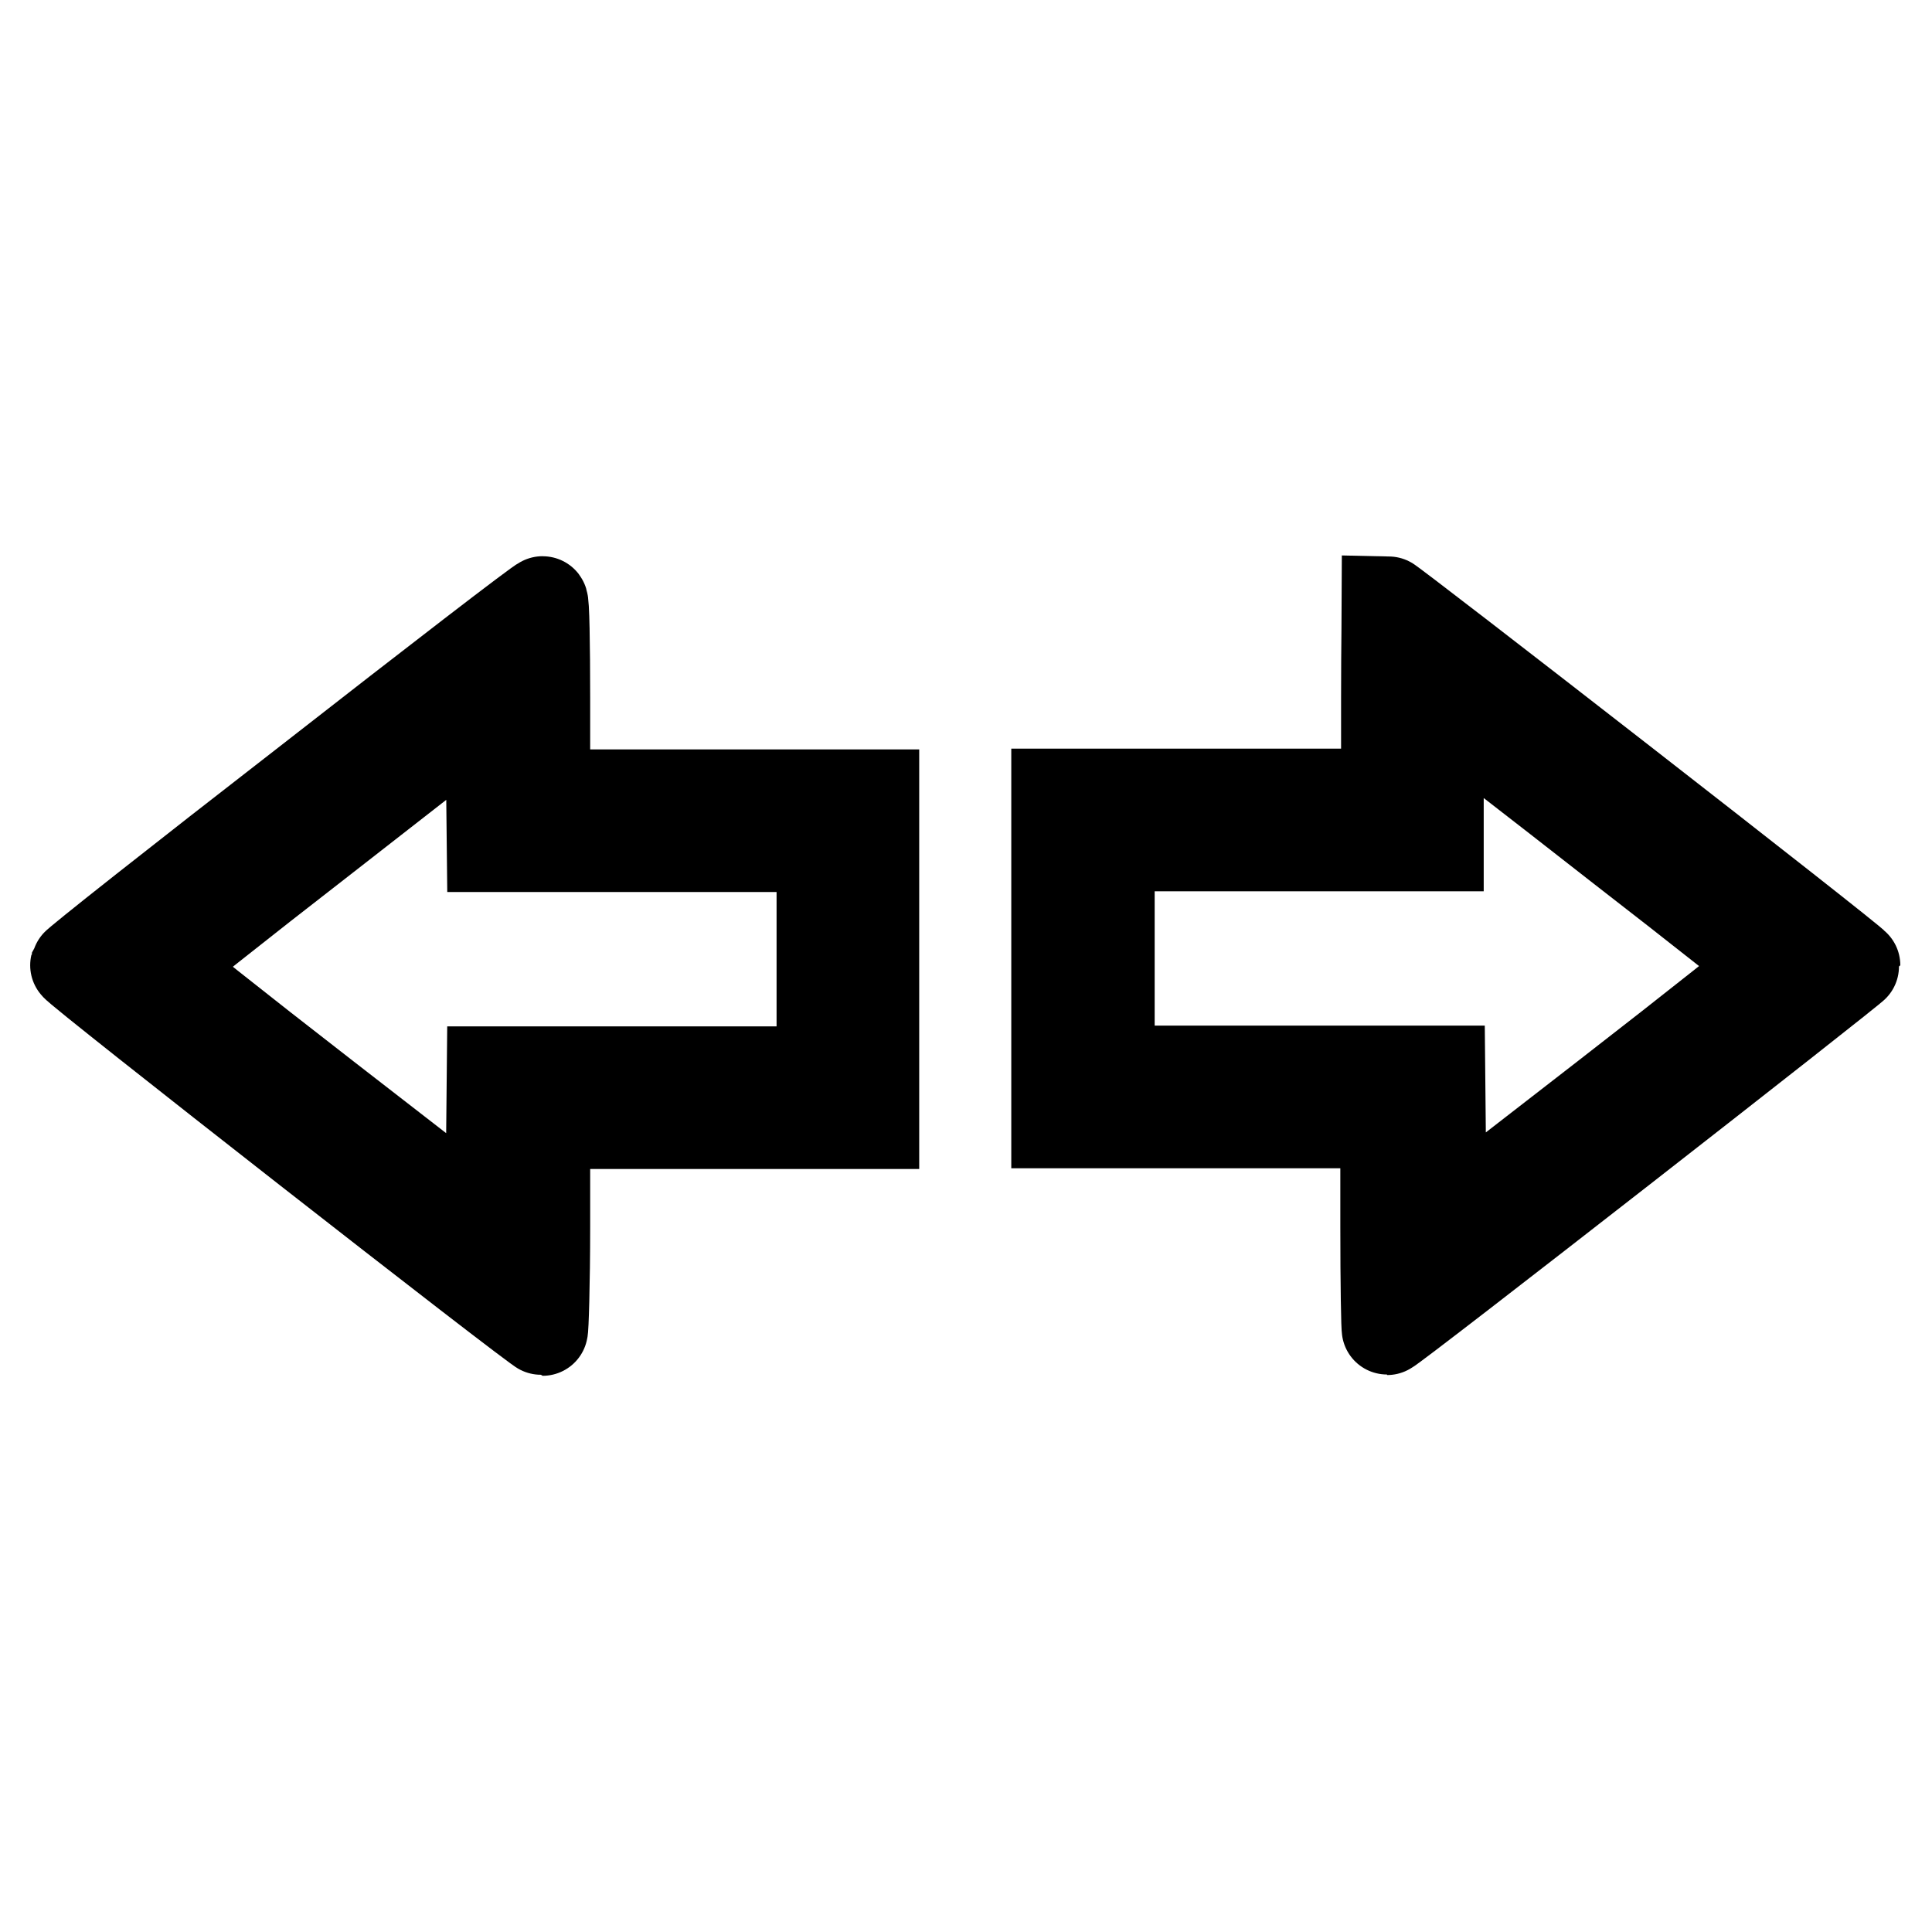 <?xml version="1.0" encoding="utf-8"?>
<!-- Svg Vector Icons : http://www.onlinewebfonts.com/icon -->
<!DOCTYPE svg PUBLIC "-//W3C//DTD SVG 1.1//EN" "http://www.w3.org/Graphics/SVG/1.1/DTD/svg11.dtd">
<svg version="1.1" xmlns="http://www.w3.org/2000/svg" xmlns:xlink="http://www.w3.org/1999/xlink" x="0px" y="0px" viewBox="0 0 256 256" enable-background="new 0 0 256 256" xml:space="preserve">
<g><g><g><path stroke-width="12" fill-opacity="0" stroke="#000000"  d="M40.8,103.6c-16.9,13.1-30.7,24-30.8,24.3c-0.1,0.4,61.3,48.4,61.9,48.4c0.1,0,0.3-6.2,0.3-13.7v-13.7H94h21.8v-21.8v-21.8H94H72.2V92.4c0-7-0.1-12.8-0.3-12.7C71.6,79.7,57.7,90.4,40.8,103.6z M87.1,112.2h21.8v14.9v14.9H87.1H65.2l-0.1,10.2L65,162.3l-21.8-16.9c-12-9.3-21.8-17.1-21.8-17.3c0-0.2,9.8-8,21.8-17.3l21.8-17l0.1,9.2l0.1,9.2H87.1L87.1,112.2z"/><path stroke-width="12" fill-opacity="0" stroke="#000000"  d="M183.7,92.4v12.8h-21.8H140v21.8v21.8h21.8h21.8v13.7c0,7.5,0.1,13.7,0.2,13.7c0.5,0,62-48,62-48.3c0-0.4-61.6-48.3-62-48.3C183.8,79.7,183.7,85.4,183.7,92.4z M214.4,112c11.1,8.6,20.2,15.8,20.2,16c0,0.2-9.8,8-21.8,17.3l-21.8,16.9l-0.1-10.1l-0.1-10.2h-21.8H147v-14.9v-14.9h21.8h21.8v-9.3v-9.3l1.8,1.4C193.4,95.7,203.3,103.3,214.4,112z"/></g></g></g>
</svg>
